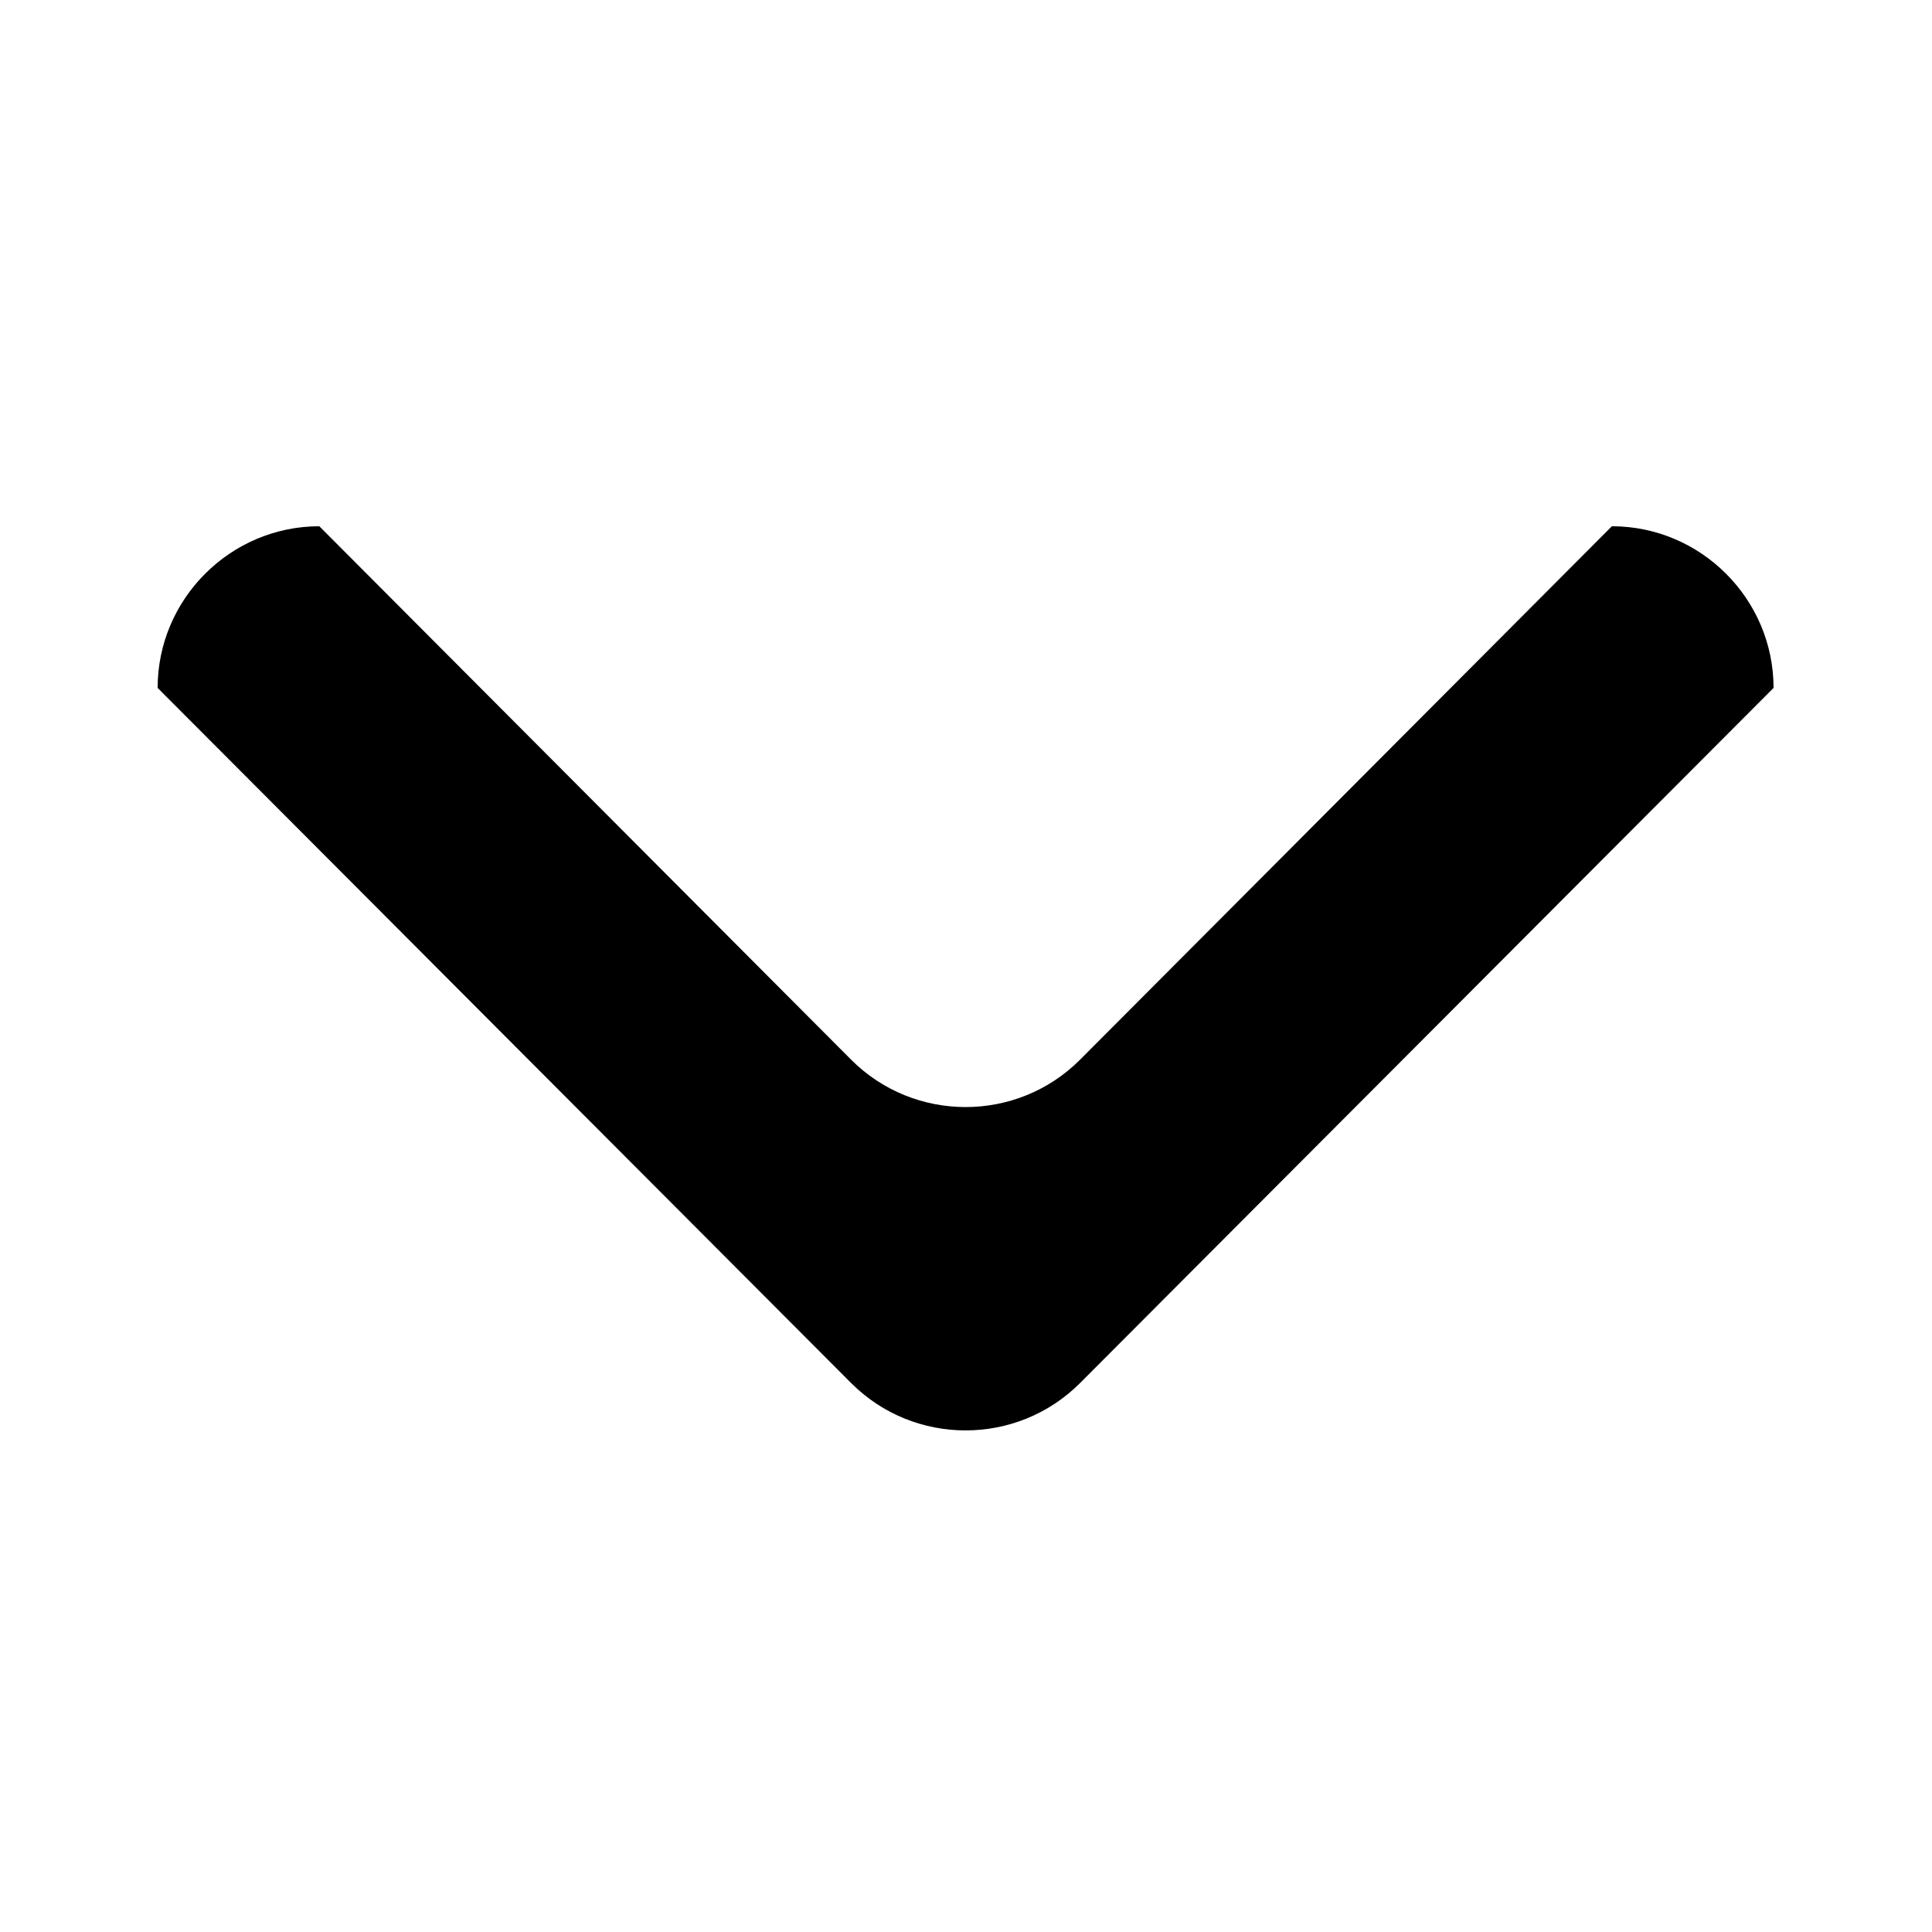 <?xml version="1.0" encoding="utf-8"?>
<!-- Generator: Adobe Illustrator 24.0.3, SVG Export Plug-In . SVG Version: 6.00 Build 0)  -->
<svg version="1.1" id="Layer_1" xmlns="http://www.w3.org/2000/svg" xmlns:xlink="http://www.w3.org/1999/xlink" x="0px" y="0px"
	 viewBox="0 0 23.9 23.9" style="enable-background:new 0 0 23.9 23.9;" xml:space="preserve">
<style type="text/css">
	.st0{fill-rule:evenodd;clip-rule:evenodd;}
</style>
<path id="Path_2" class="st0" d="M1.95,8.51c0-1.1,0.9-2,2-2l6.58,6.6c0.78,0.78,2.05,0.78,2.83,0l0,0l6.58-6.6c1.1,0,2,0.9,2,2l0,0
	l-8.58,8.6c-0.78,0.78-2.05,0.78-2.83,0L1.95,8.51z"/>
</svg>
